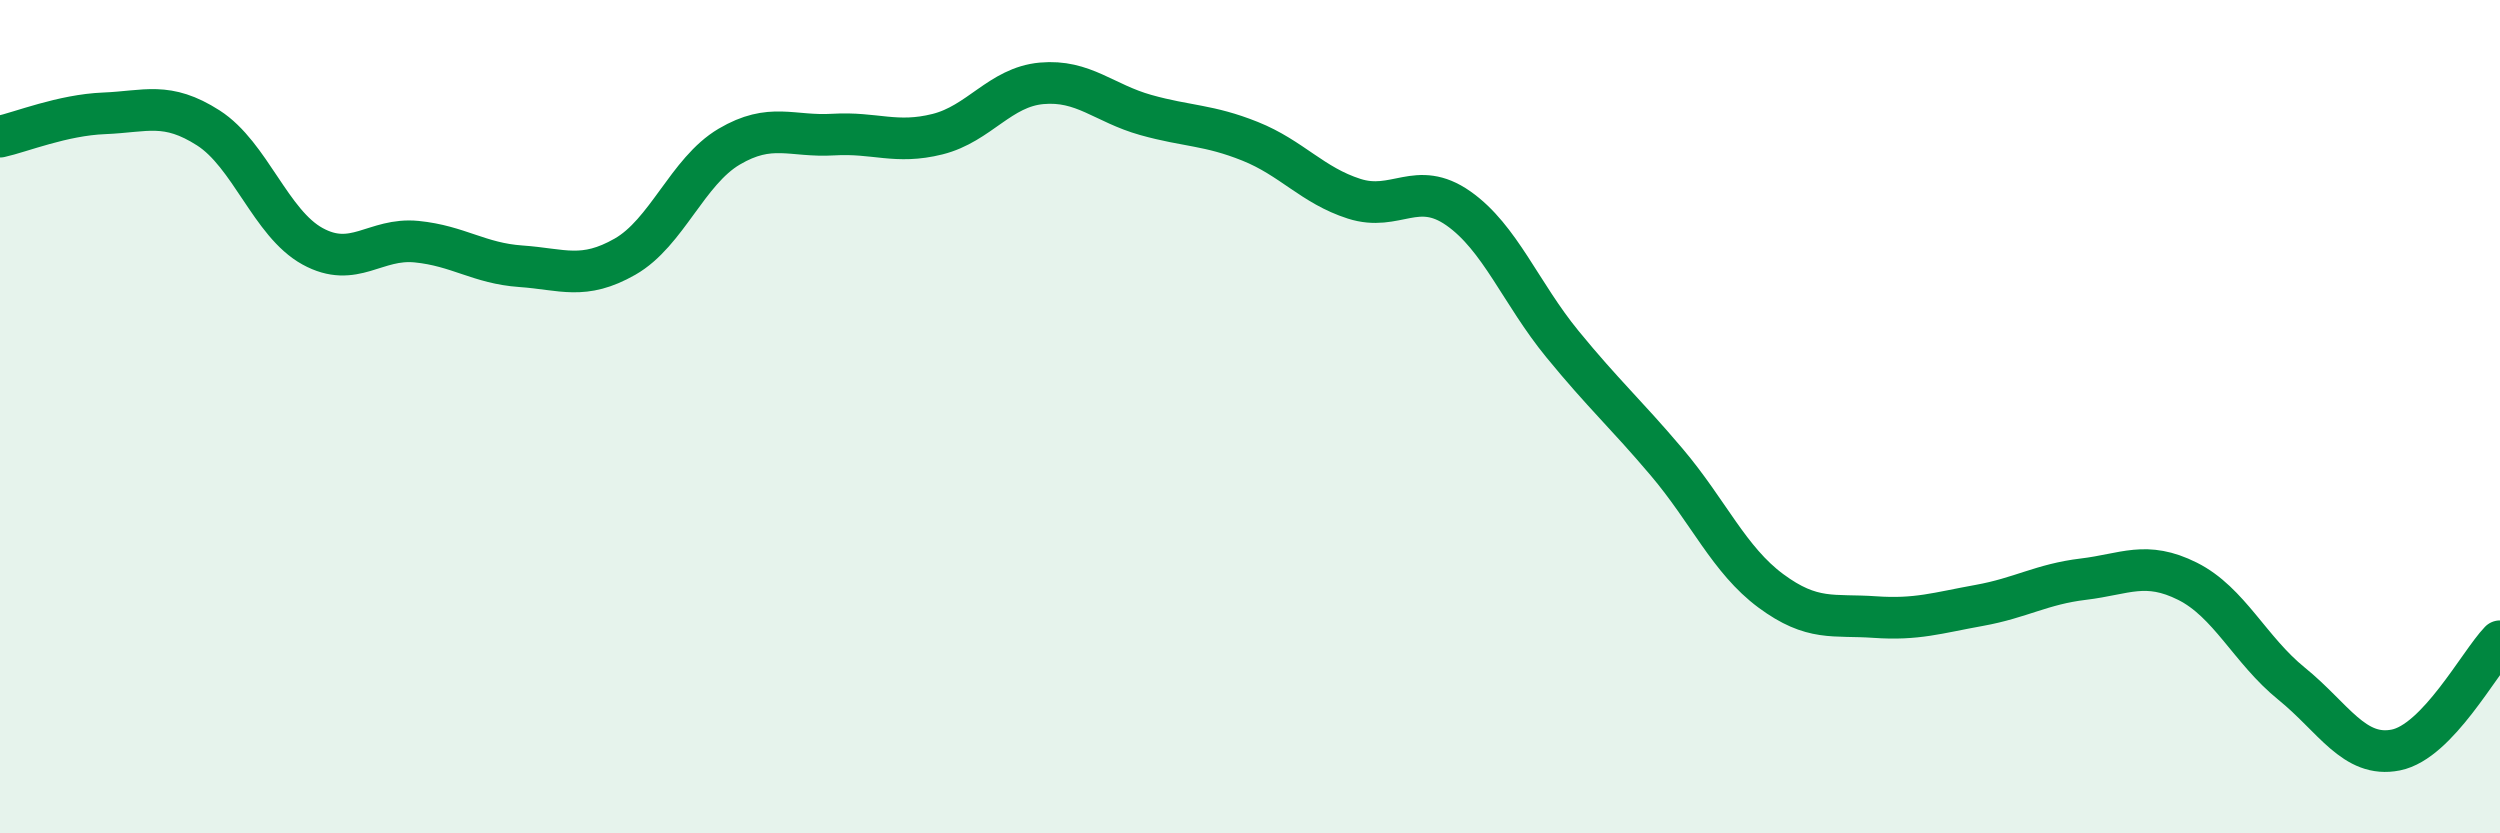 
    <svg width="60" height="20" viewBox="0 0 60 20" xmlns="http://www.w3.org/2000/svg">
      <path
        d="M 0,3.28 C 0.5,3.17 1.5,2.76 2.5,2.72 C 3.5,2.68 4,2.43 5,3.07 C 6,3.71 6.5,5.36 7.5,5.91 C 8.5,6.46 9,5.7 10,5.8 C 11,5.9 11.5,6.32 12.5,6.39 C 13.5,6.46 14,6.73 15,6.16 C 16,5.59 16.5,4.11 17.5,3.52 C 18.5,2.93 19,3.29 20,3.23 C 21,3.17 21.5,3.47 22.5,3.22 C 23.5,2.97 24,2.09 25,2 C 26,1.91 26.5,2.48 27.5,2.76 C 28.5,3.04 29,2.99 30,3.39 C 31,3.79 31.5,4.45 32.5,4.77 C 33.5,5.09 34,4.3 35,5 C 36,5.7 36.5,7.04 37.5,8.26 C 38.5,9.48 39,9.91 40,11.09 C 41,12.27 41.5,13.44 42.5,14.18 C 43.5,14.92 44,14.74 45,14.81 C 46,14.88 46.5,14.71 47.5,14.53 C 48.5,14.35 49,14.02 50,13.9 C 51,13.78 51.5,13.45 52.5,13.95 C 53.5,14.45 54,15.6 55,16.41 C 56,17.22 56.5,18.2 57.5,18 C 58.5,17.8 59.5,15.91 60,15.39L60 20L0 20Z"
        fill="#008740"
        opacity="0.1"
        stroke-linecap="round"
        stroke-linejoin="round"
      />
      <path
        d="M 0,3.28 C 0.5,3.17 1.5,2.76 2.5,2.72 C 3.5,2.68 4,2.43 5,3.07 C 6,3.71 6.5,5.36 7.5,5.91 C 8.5,6.46 9,5.7 10,5.8 C 11,5.9 11.5,6.32 12.5,6.39 C 13.5,6.46 14,6.73 15,6.16 C 16,5.59 16.5,4.11 17.5,3.52 C 18.5,2.93 19,3.29 20,3.23 C 21,3.17 21.5,3.47 22.5,3.22 C 23.5,2.97 24,2.09 25,2 C 26,1.91 26.5,2.48 27.5,2.76 C 28.5,3.04 29,2.99 30,3.39 C 31,3.79 31.5,4.45 32.5,4.77 C 33.5,5.09 34,4.3 35,5 C 36,5.7 36.5,7.04 37.5,8.26 C 38.5,9.48 39,9.91 40,11.09 C 41,12.27 41.5,13.44 42.5,14.18 C 43.5,14.92 44,14.74 45,14.81 C 46,14.88 46.5,14.71 47.5,14.53 C 48.5,14.35 49,14.02 50,13.9 C 51,13.78 51.5,13.45 52.5,13.95 C 53.5,14.45 54,15.6 55,16.41 C 56,17.22 56.5,18.2 57.5,18 C 58.5,17.8 59.5,15.91 60,15.39"
        stroke="#008740"
        stroke-width="1"
        fill="none"
        stroke-linecap="round"
        stroke-linejoin="round"
      />
    </svg>
  